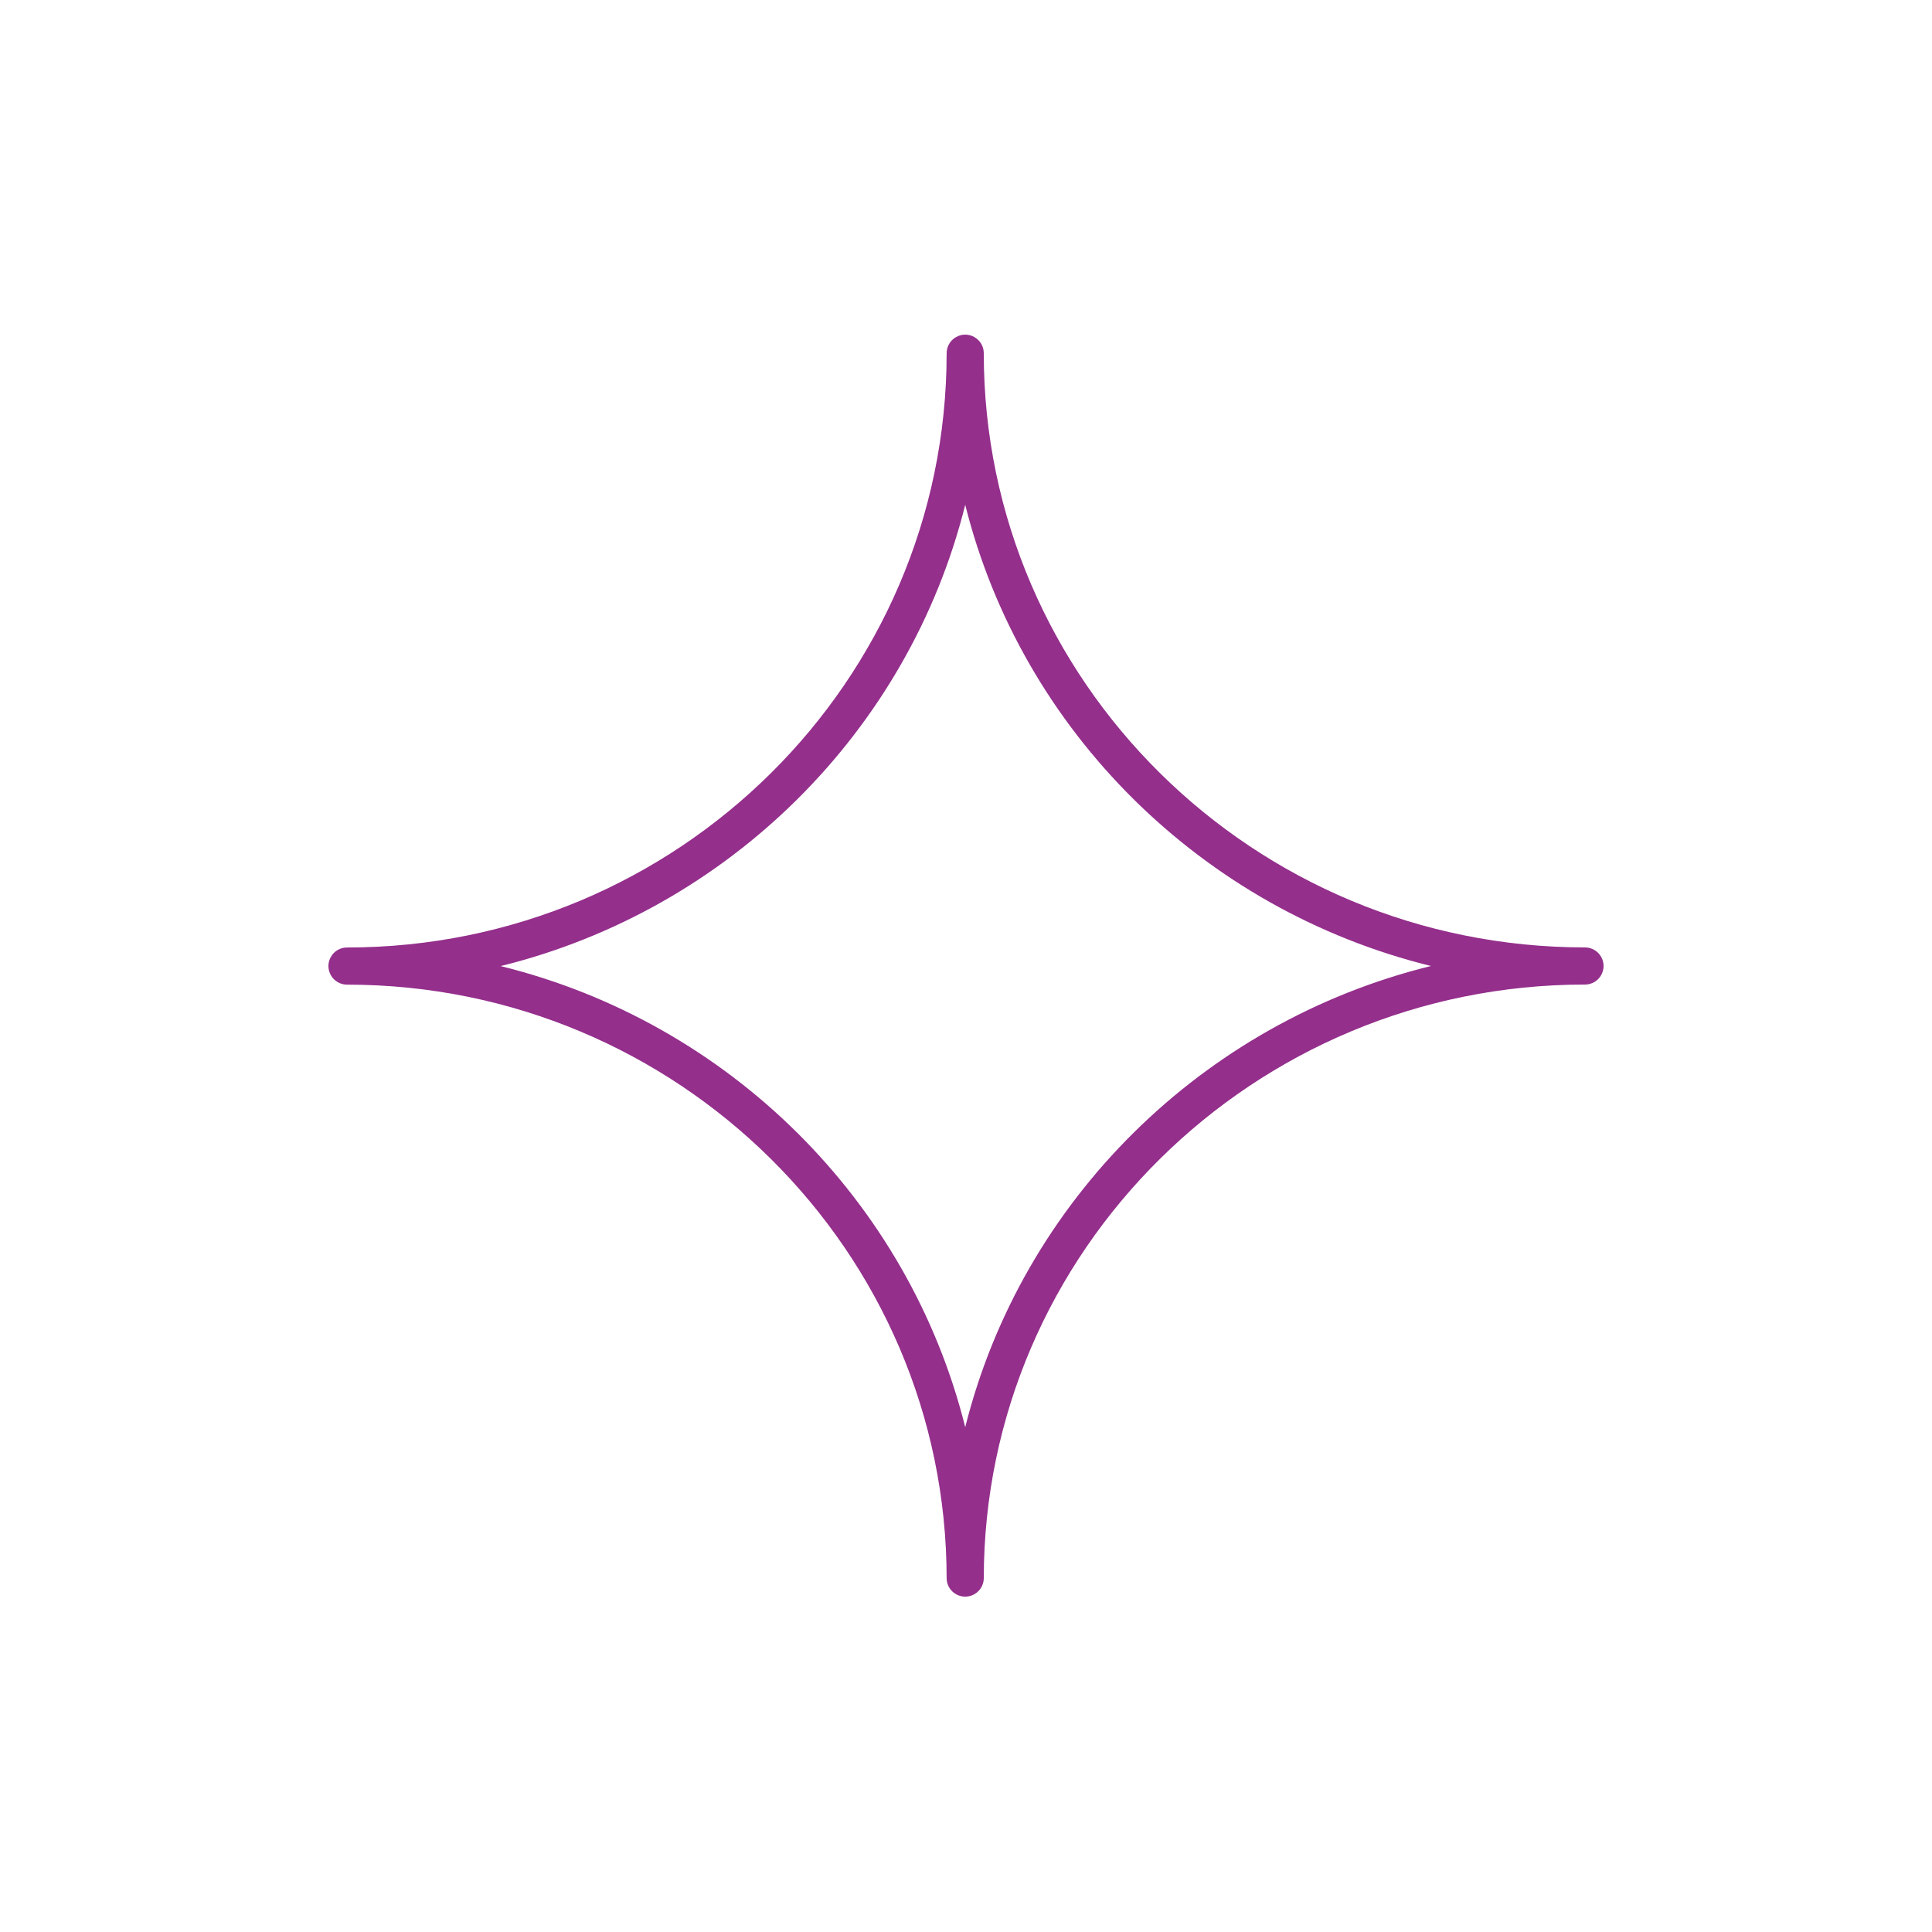 <?xml version="1.0" encoding="UTF-8"?> <svg xmlns="http://www.w3.org/2000/svg" viewBox="0 0 100.00 100.00" data-guides="{&quot;vertical&quot;:[],&quot;horizontal&quot;:[]}"><defs></defs><path fill="#942f8c" stroke="black" fill-opacity="1" stroke-width="0" stroke-opacity="1" alignment-baseline="baseline" baseline-shift="baseline" color="rgb(51, 51, 51)" fill-rule="evenodd" id="tSvg144a5c957b1" title="Path 4" d="M82.039 49.038C64.88 49.038 50.92 35.242 50.92 18.283C50.92 17.543 50.119 17.081 49.479 17.451C49.181 17.622 48.998 17.94 48.998 18.283C48.998 35.244 35.075 49.042 17.962 49.042C17.222 49.042 16.759 49.843 17.129 50.484C17.301 50.782 17.618 50.965 17.962 50.965C35.075 50.965 48.998 64.76 48.998 81.716C49.026 82.455 49.843 82.888 50.47 82.494C50.74 82.325 50.908 82.034 50.92 81.716C50.92 64.758 64.88 50.96 82.039 50.96C82.779 50.96 83.241 50.159 82.871 49.519C82.7 49.221 82.382 49.038 82.039 49.038ZM49.96 73.871C47.038 62.158 37.723 52.915 25.913 50.004C37.723 47.092 47.038 37.846 49.96 26.129C52.89 37.844 62.228 47.088 74.068 50C62.228 52.911 52.889 62.157 49.96 73.871Z"></path></svg> 